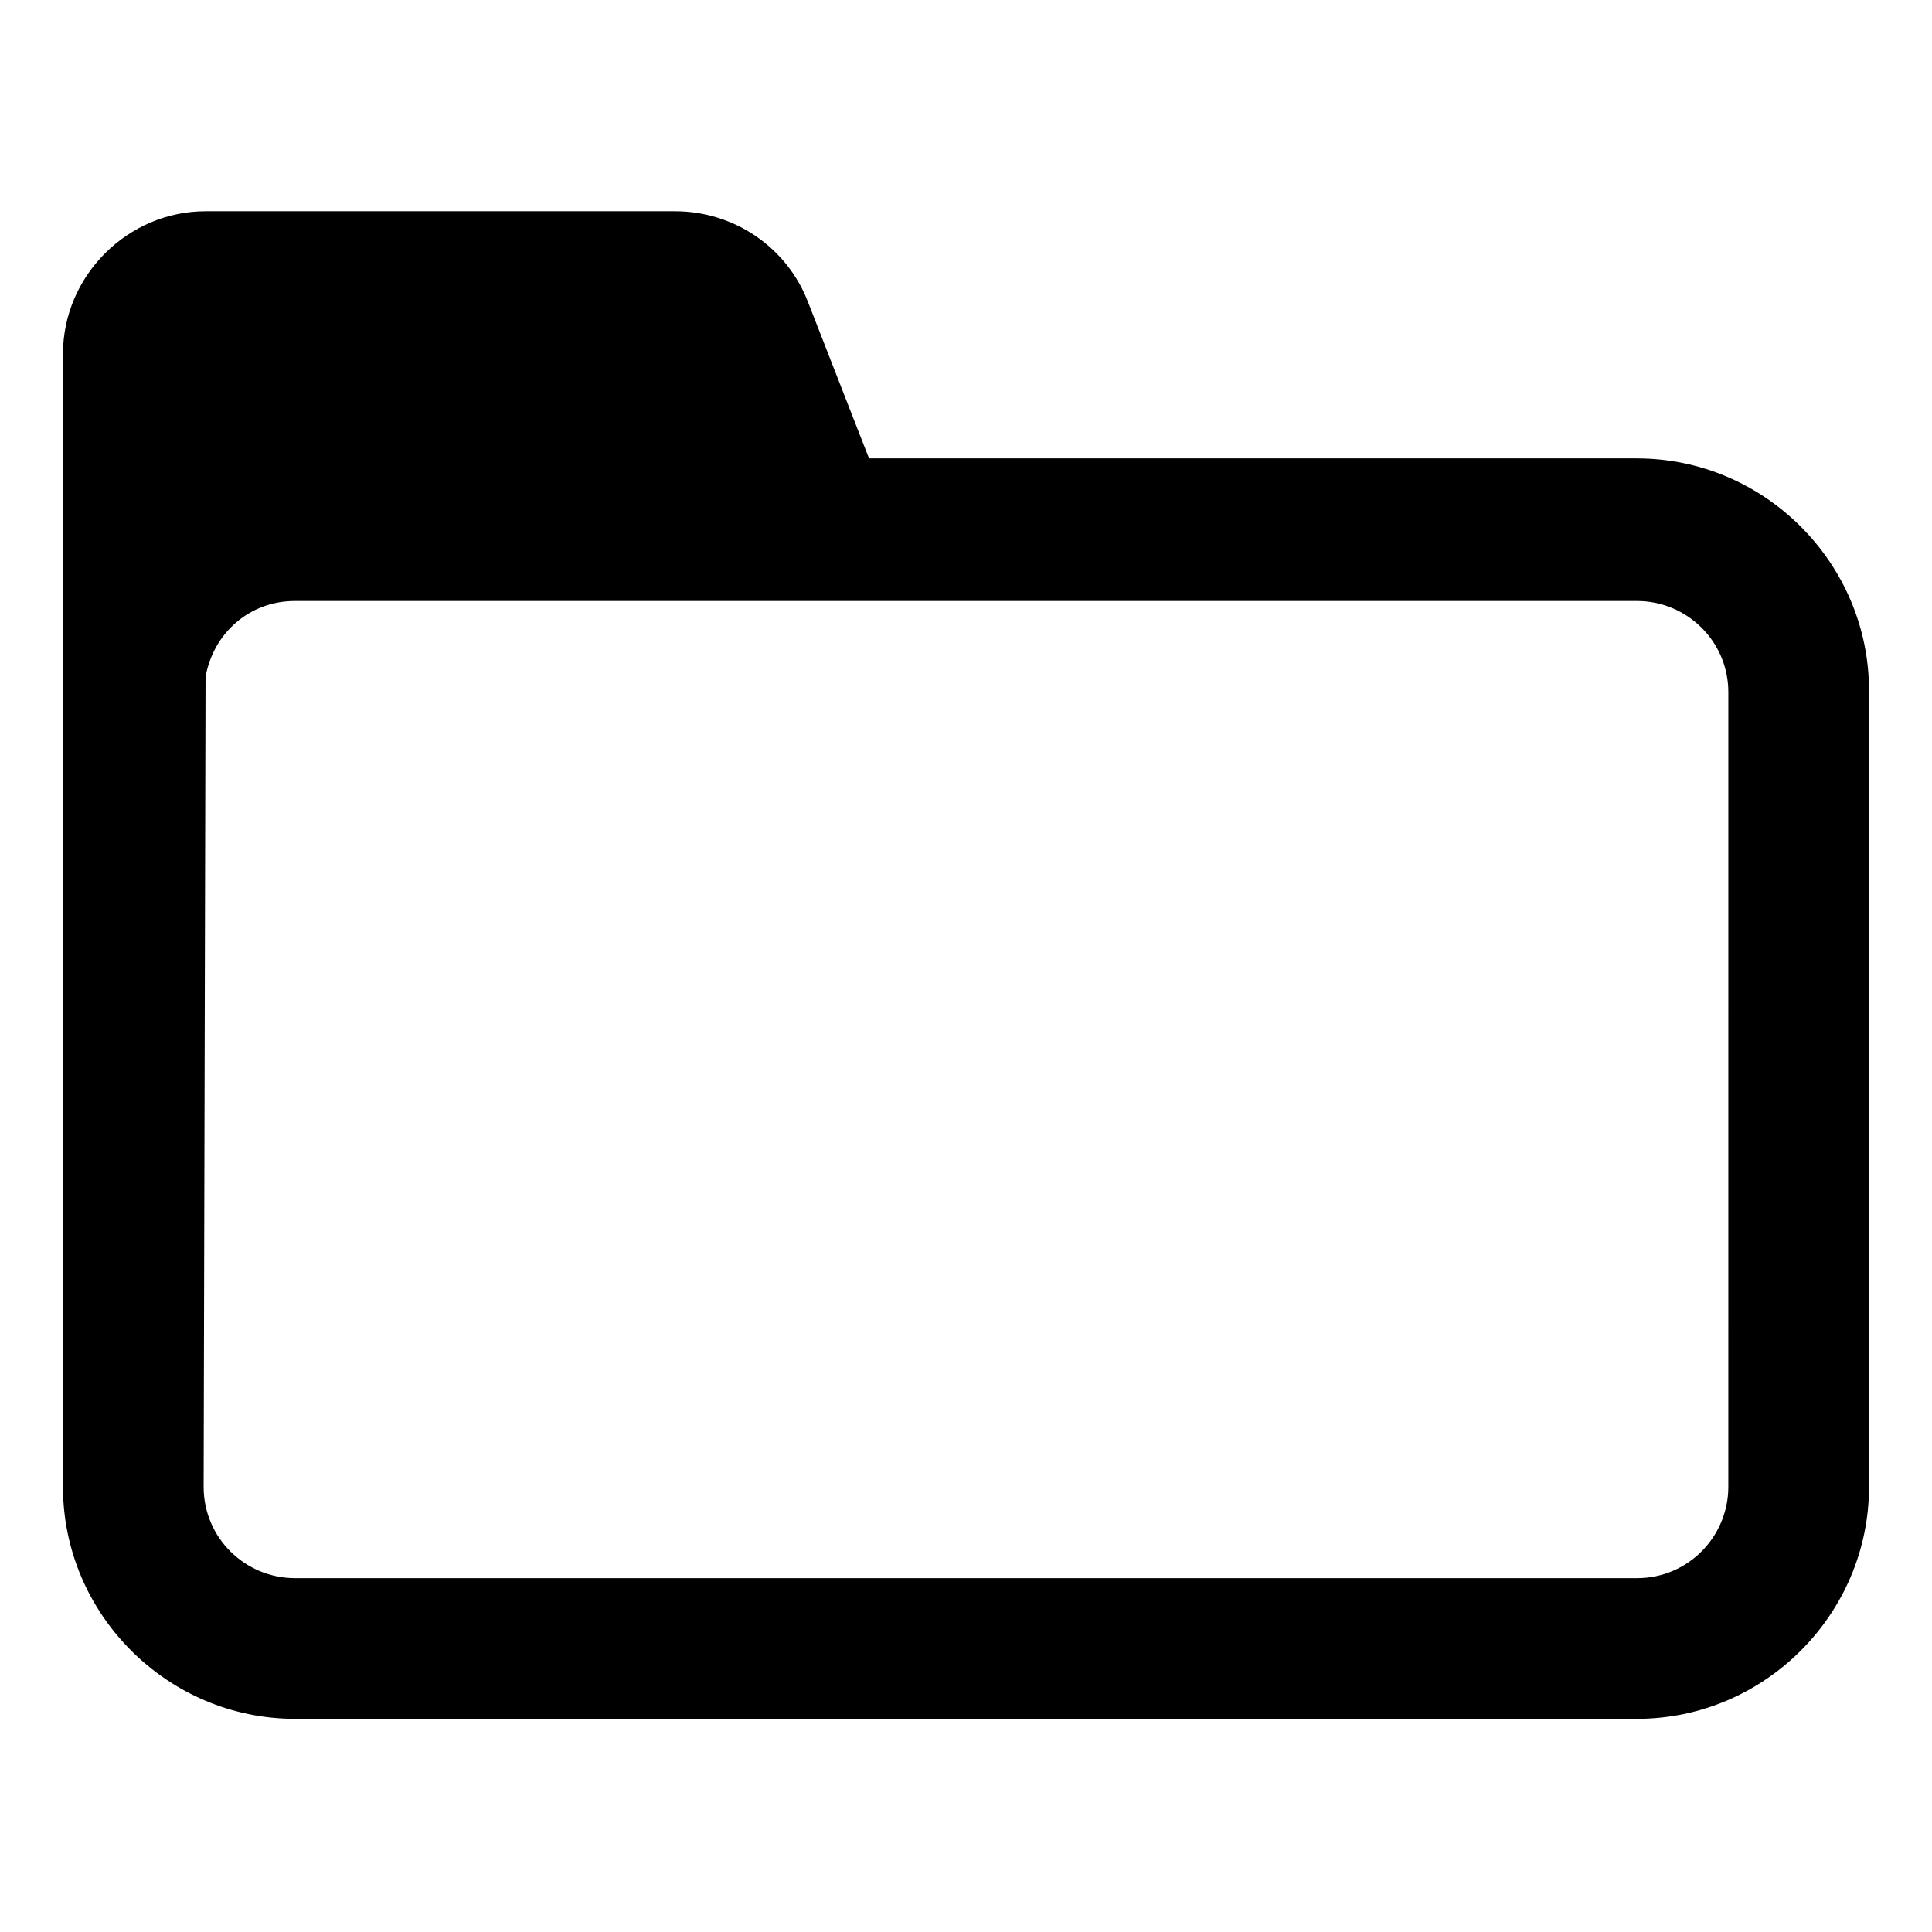 <?xml version="1.0" encoding="UTF-8"?>
<!-- Uploaded to: ICON Repo, www.svgrepo.com, Generator: ICON Repo Mixer Tools -->
<svg fill="#000000" width="800px" height="800px" version="1.1" viewBox="144 144 512 512" xmlns="http://www.w3.org/2000/svg">
 <path d="m577.84 265.48h-203.54l-16.121-41.312c-5.543-14.609-19.648-24.184-35.266-24.184h-124.44c-20.656 0-37.785 17.129-37.785 37.785v300.27c0 33.754 27.711 61.465 61.465 61.465h355.69c33.754 0 61.465-27.711 61.465-61.465l-0.004-211.09c0-33.754-27.711-61.465-61.465-61.465zm24.184 272.56c0 13.098-10.578 24.184-24.184 24.184h-355.69c-13.098 0-24.184-10.578-24.184-24.184l0.508-214.62c2.016-11.586 11.586-20.152 23.68-20.152h355.69c13.098 0 24.184 10.578 24.184 24.184z"/>
</svg>